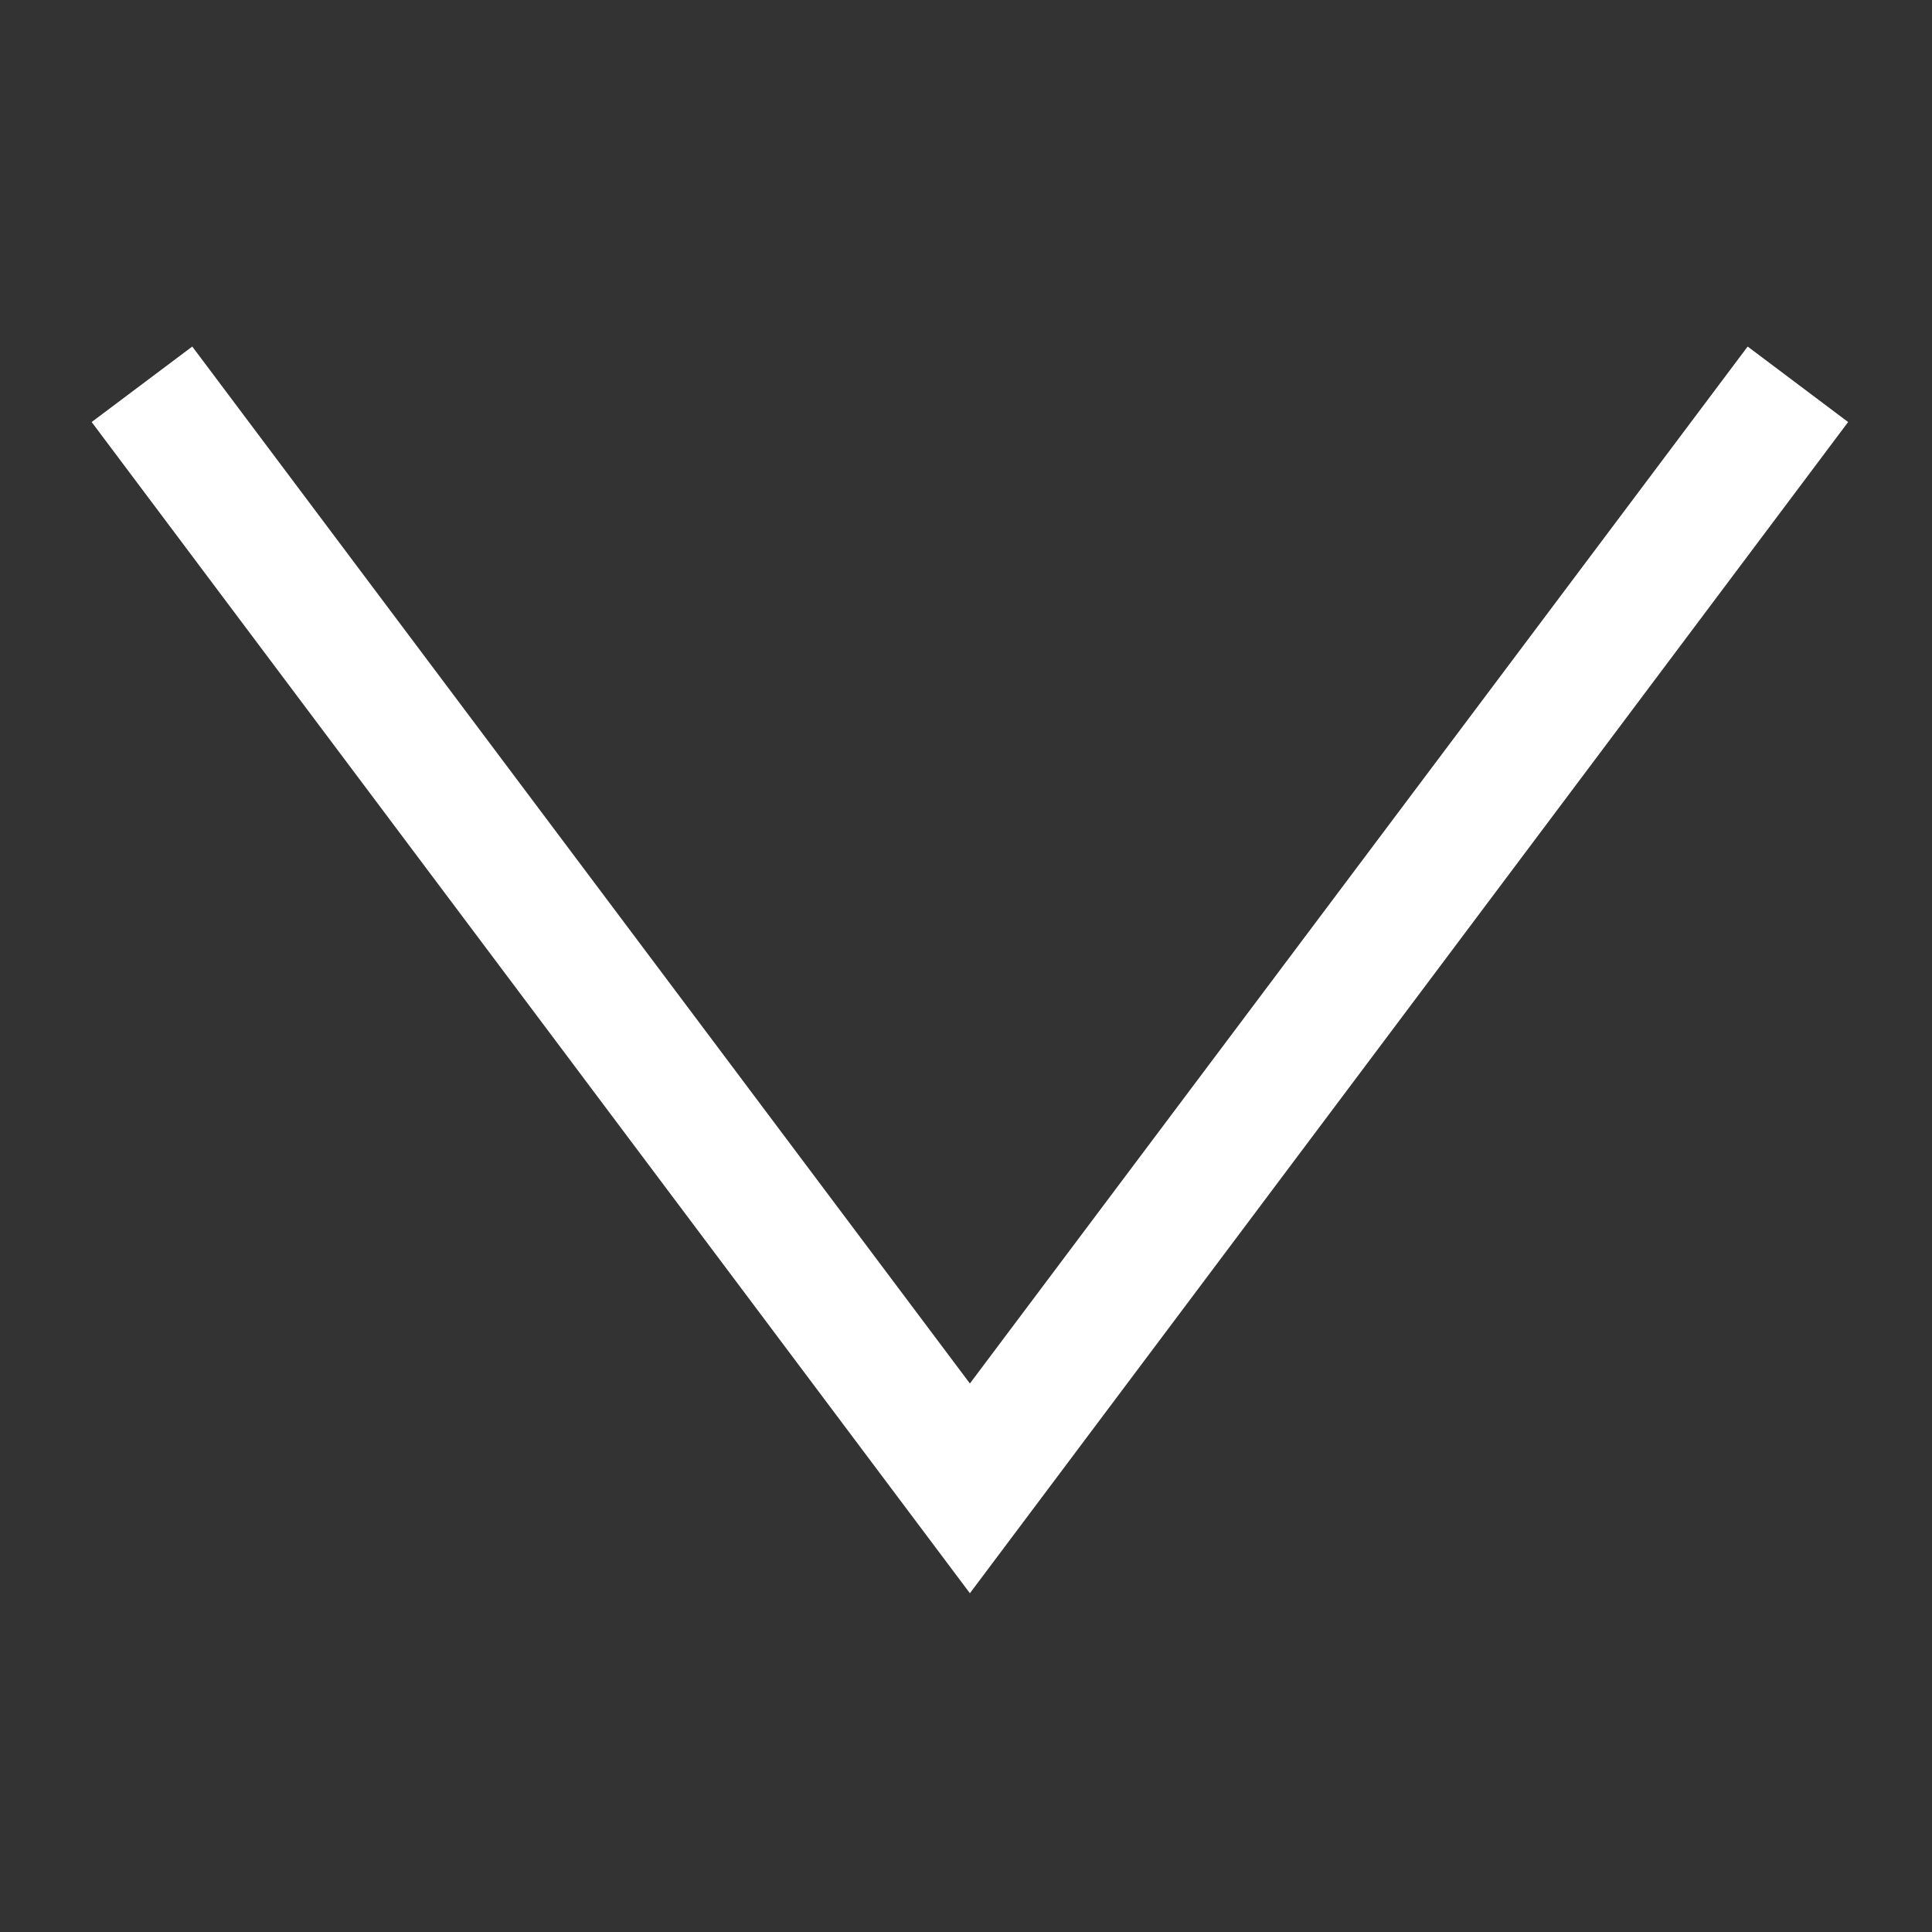 <?xml version="1.0" encoding="utf-8"?>
<!-- Generator: Adobe Illustrator 13.0.0, SVG Export Plug-In  -->
<!DOCTYPE svg PUBLIC "-//W3C//DTD SVG 1.1//EN" "http://www.w3.org/Graphics/SVG/1.1/DTD/svg11.dtd">
<svg version="1.1"
	 xmlns="http://www.w3.org/2000/svg" xmlns:xlink="http://www.w3.org/1999/xlink" xmlns:a="http://ns.adobe.com/AdobeSVGViewerExtensions/3.0/"
	 x="0px" y="0px" width="248px" height="248px" viewBox="-0.5 -0.5 248 248" enable-background="new -0.5 -0.5 248 248"
	 xml:space="preserve">
<rect x="-0.5" y="-0.5" width="248" height="248" fill="#333333" stroke="none"/>
<defs>
</defs>
<polygon fill="#FFFFFF" points="124,204.016 11.266,53.674 24.18,43.984 124,177.09 223.837,43.984 236.733,53.674 "/>
<rect fill="none" width="248" height="248"/>
</svg>
